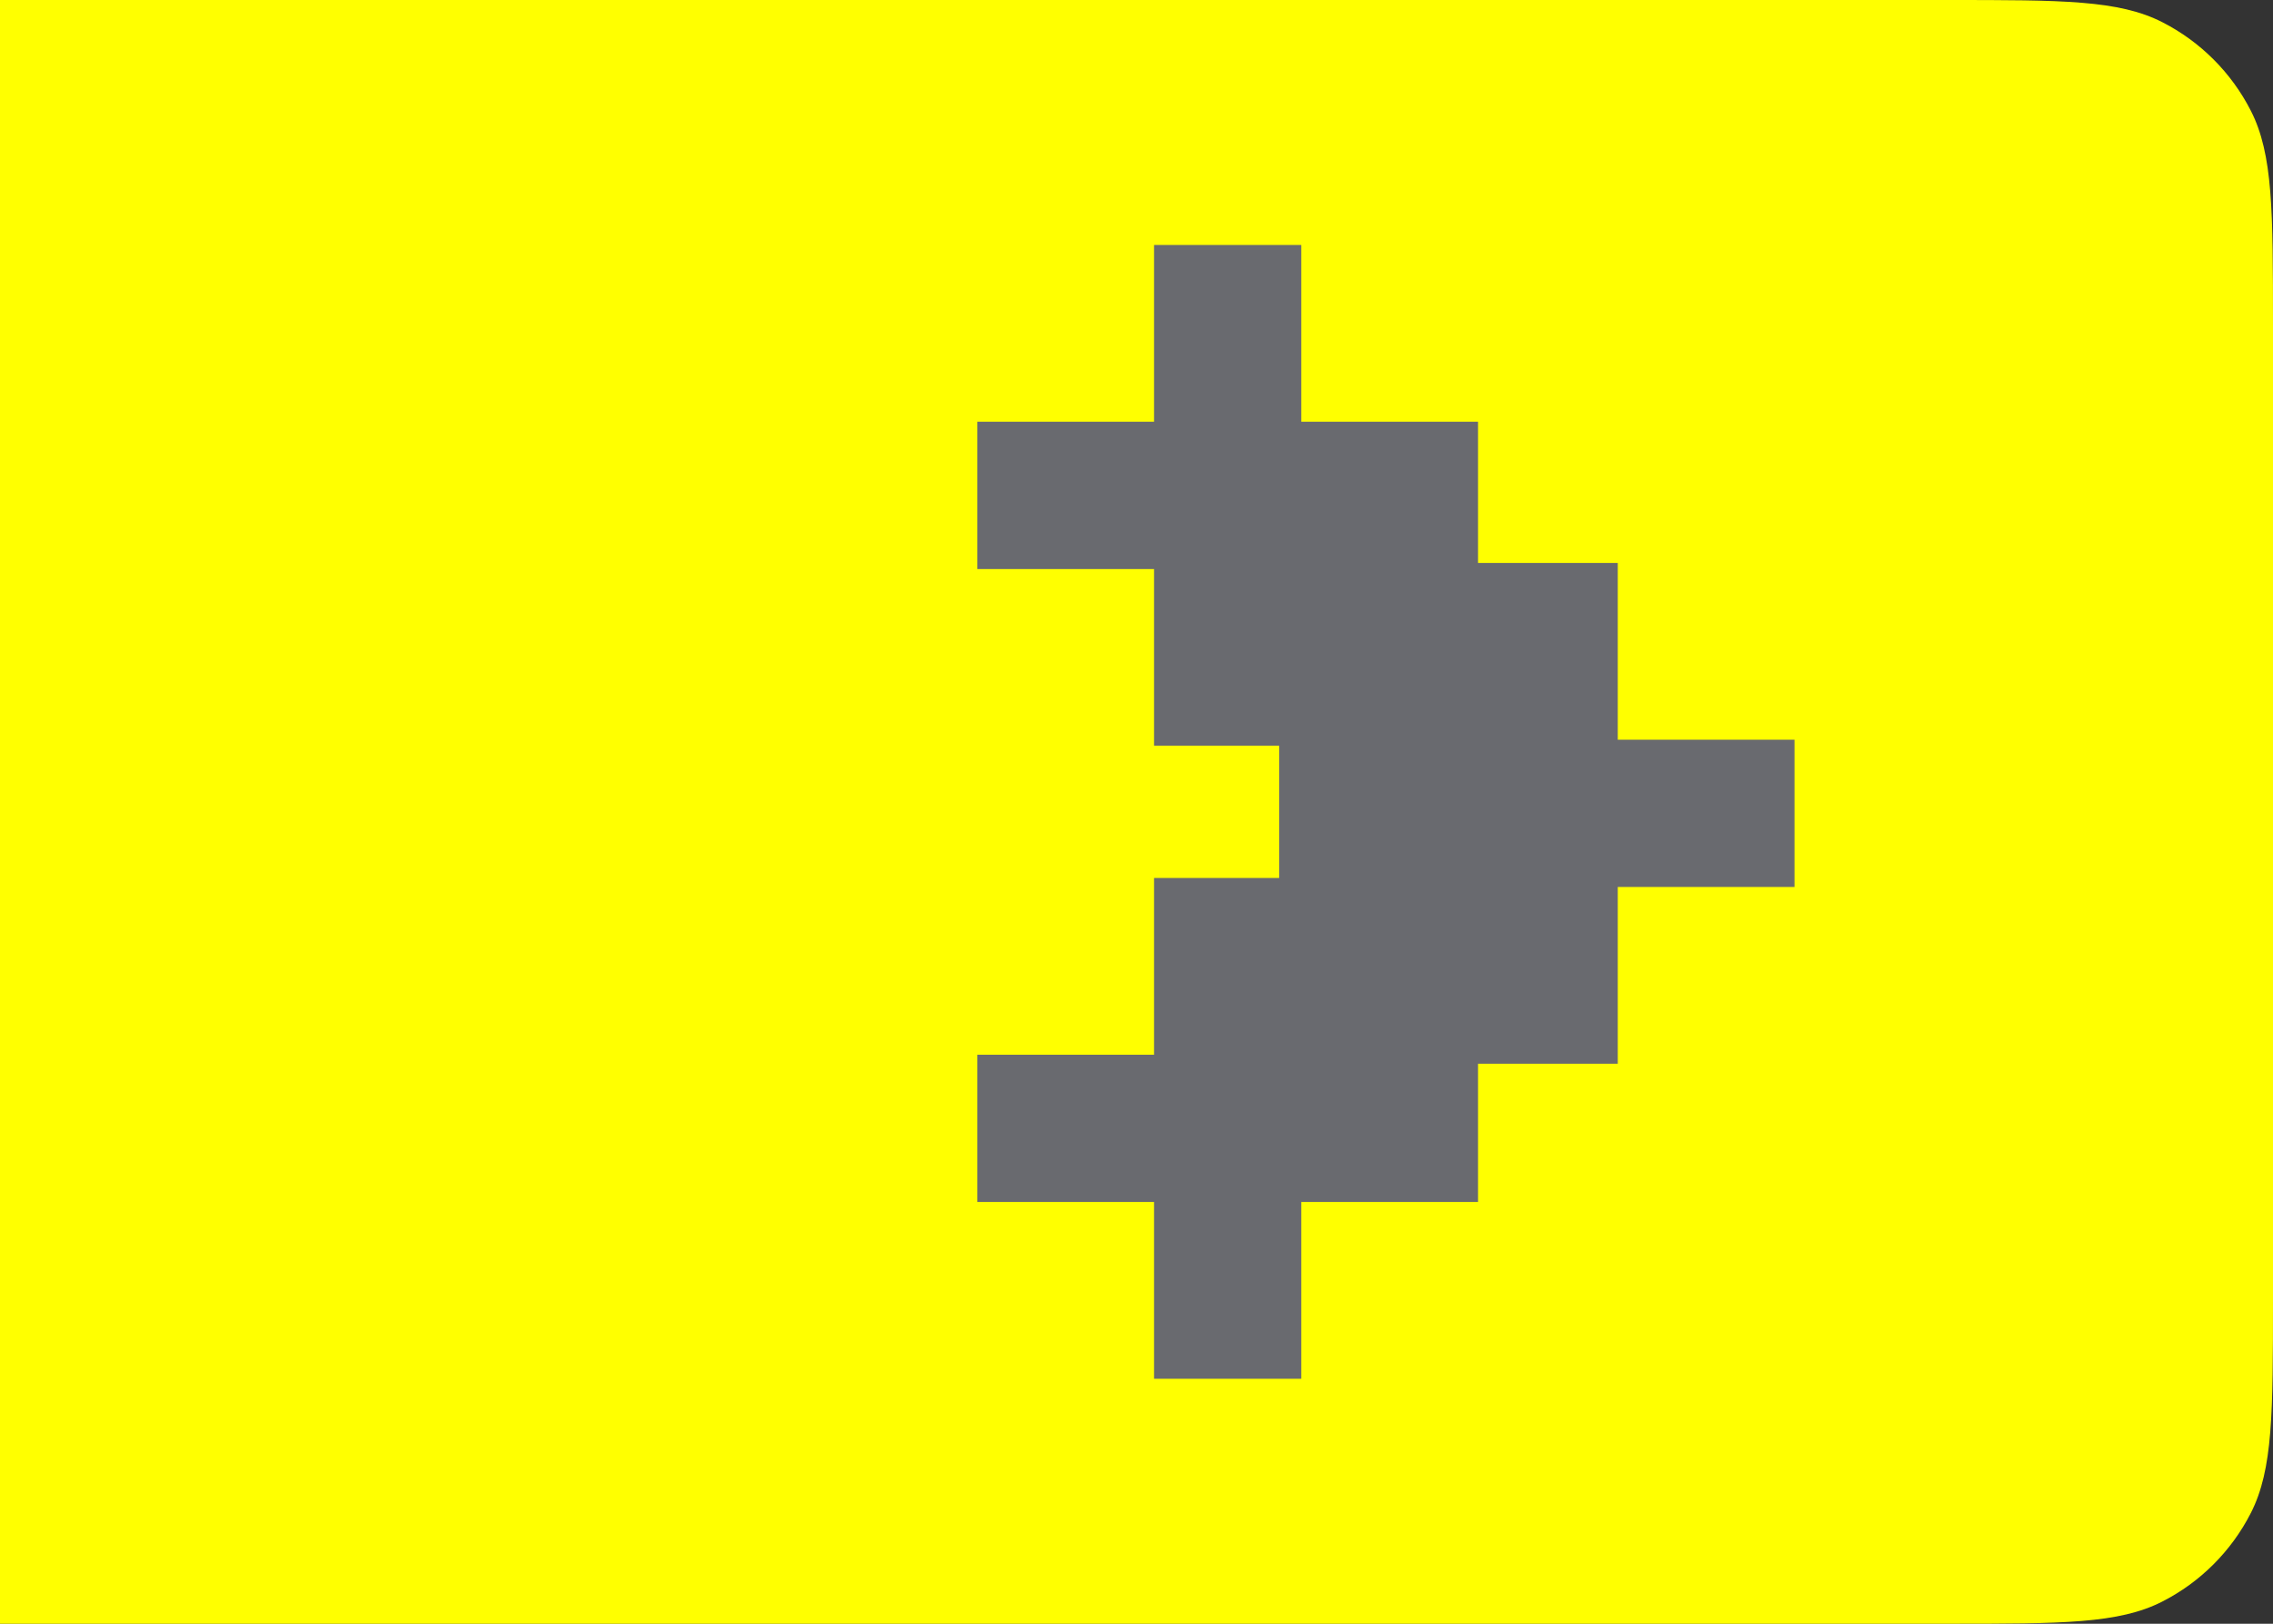 <?xml version="1.0" encoding="UTF-8"?> <svg xmlns="http://www.w3.org/2000/svg" width="112" height="80" viewBox="0 0 112 80" fill="none"><rect x="0" y="0" width="112" height="80" fill="#333333" stroke="none"/><path d="M0 80V0H96C101.601 0 104.401 0 106.54 1.09C108.422 2.049 109.951 3.578 110.91 5.46C112 7.599 112 10.399 112 16V64C112 69.6 112 72.401 110.91 74.54C109.951 76.421 108.422 77.951 106.54 78.91C104.401 80 101.601 80 96 80H0Z" fill="#FFFF00"></path><path d="M64.12 20.778H72.829V27.736H79.714V36.445H88.422V43.7H79.714V52.409H72.829V59.221H64.12V67.93H56.864V59.221H48.156V51.965H56.864V43.257H63.029V36.742H56.864V28.037H48.156V20.778H56.864V12.069H64.12V20.778Z" fill="#696A6F"></path></svg> 